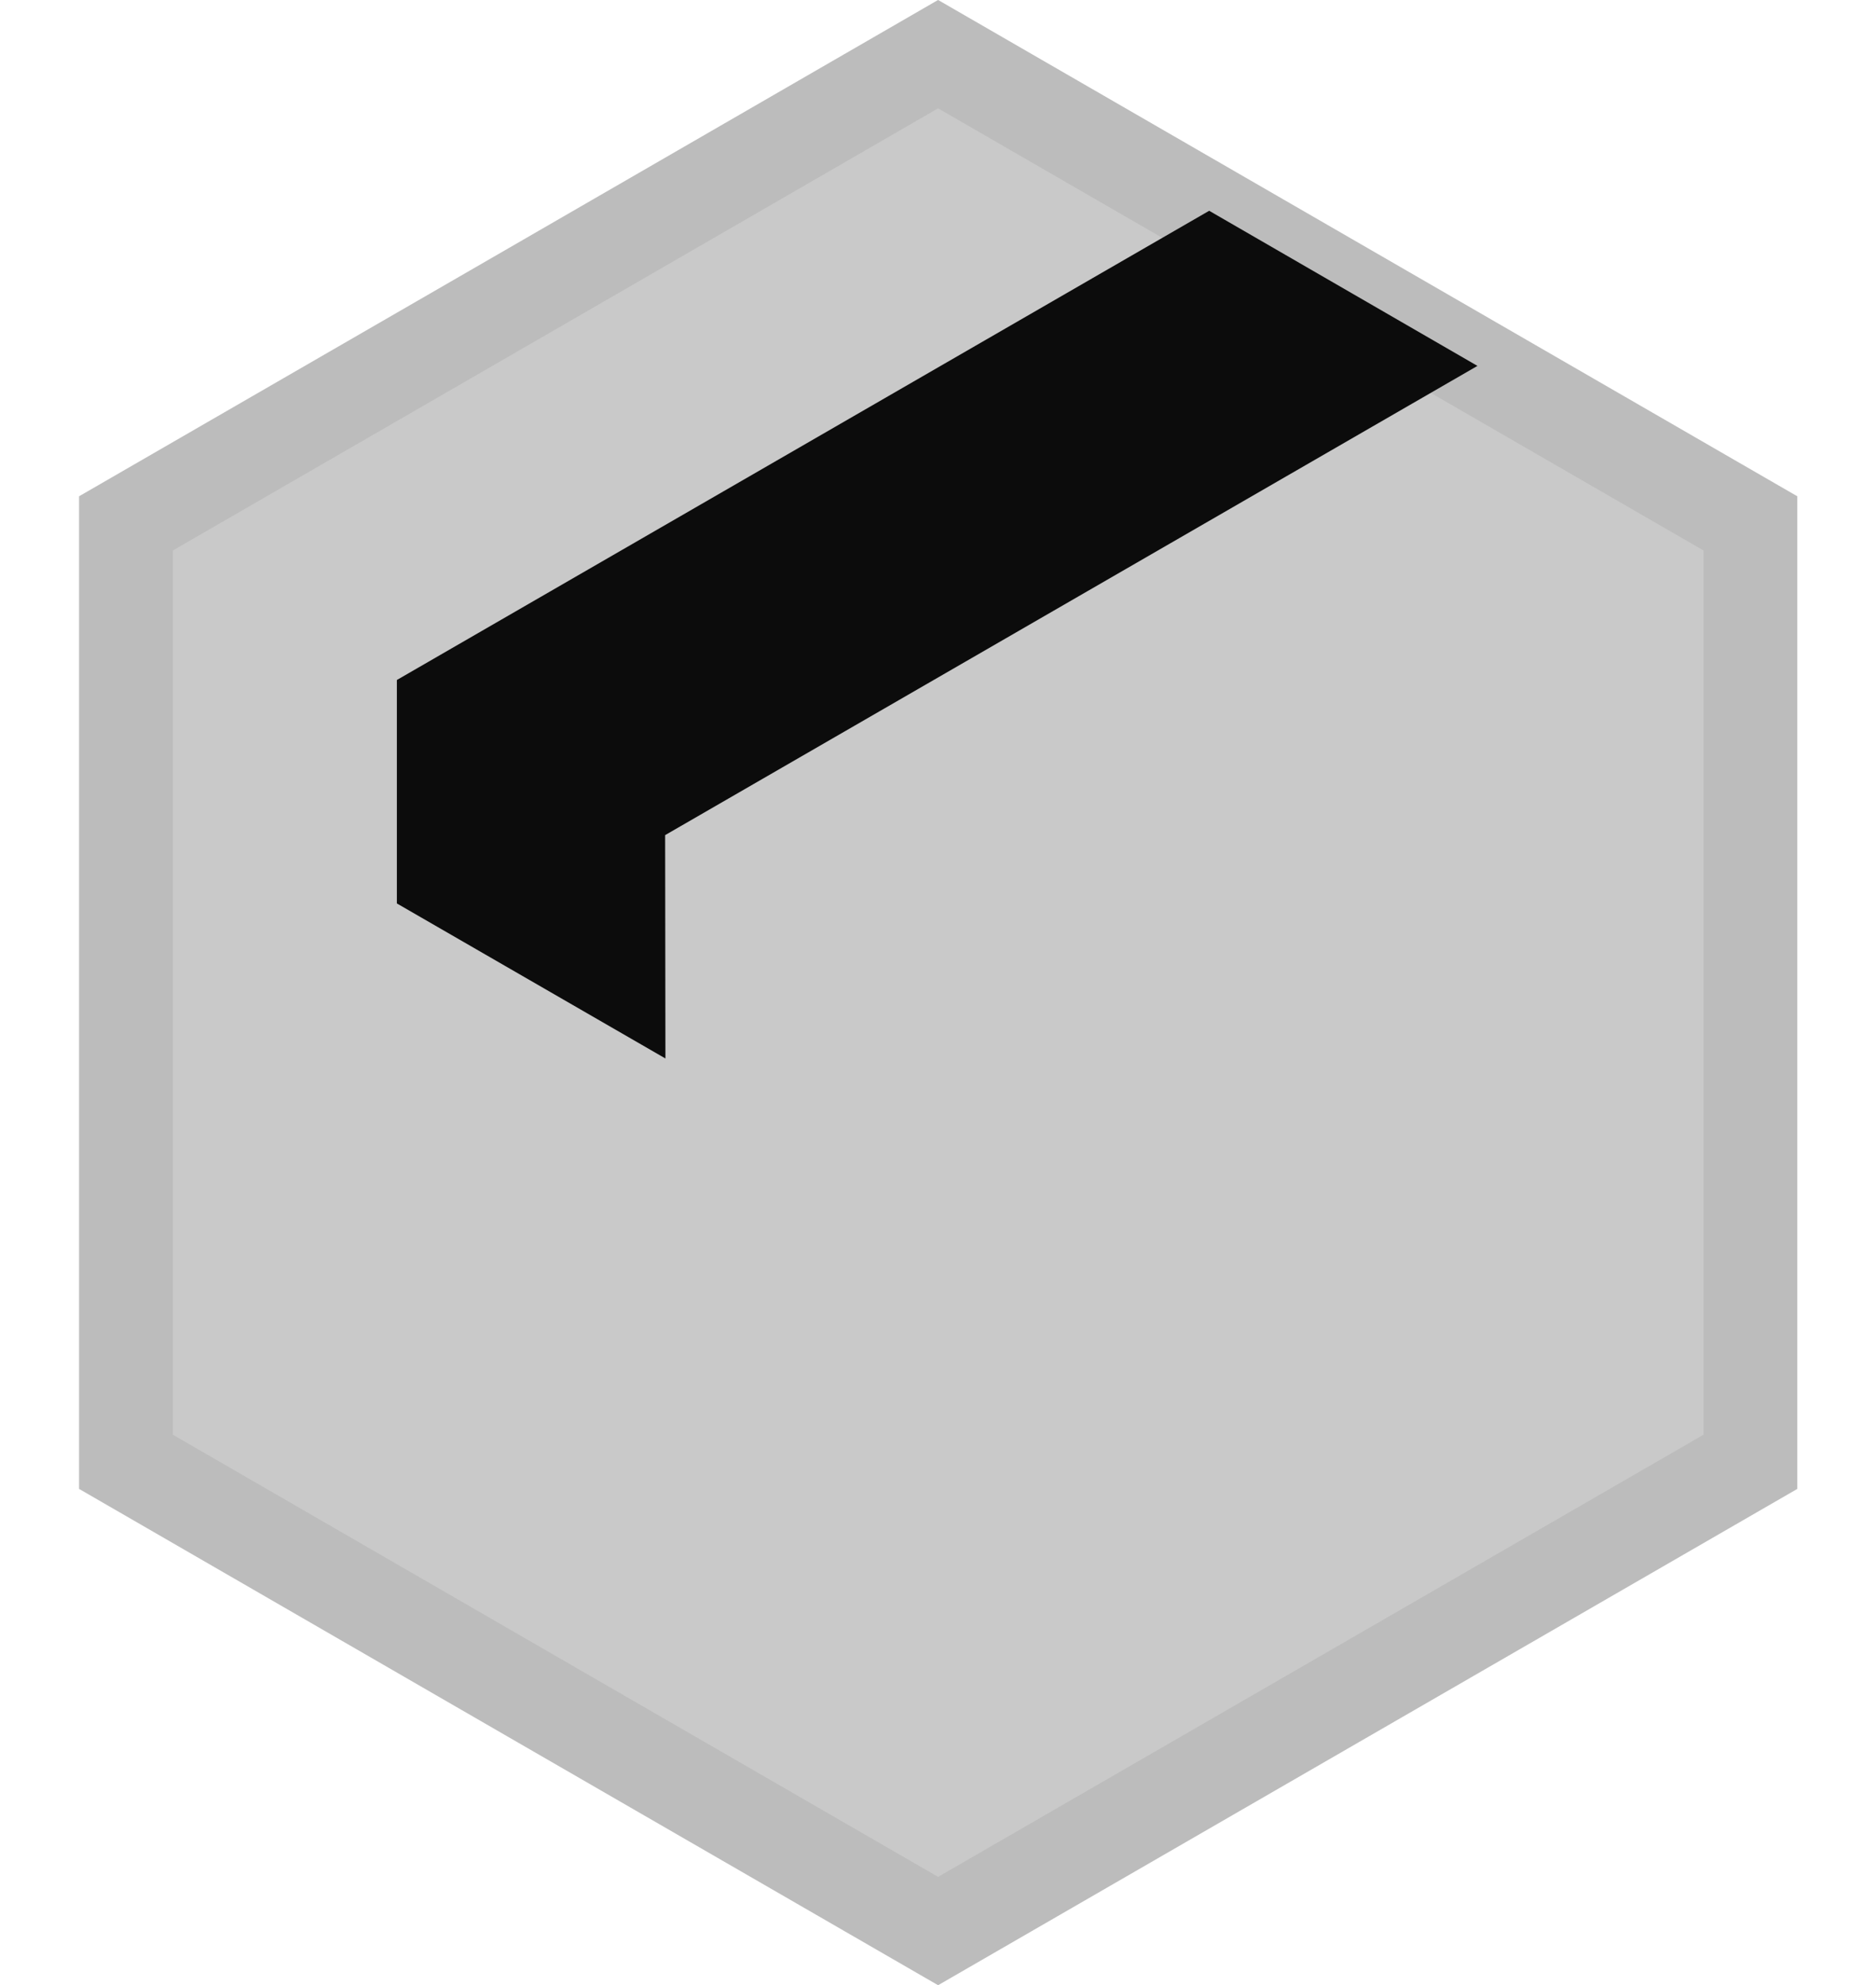 <svg xmlns="http://www.w3.org/2000/svg" width="20" height="21.155" viewBox="0 0 20 21.155">
  <g id="Group_16612" data-name="Group 16612" transform="translate(-172 -345.423)">
    <g id="Rectangle_5096" data-name="Rectangle 5096" transform="translate(172 346)" fill="#fff" stroke="#707070" stroke-width="1" opacity="0">
      <rect width="20" height="20" stroke="none"/>
      <rect x="0.5" y="0.5" width="19" height="19" fill="none"/>
    </g>
    <g id="preorder" transform="translate(173.34 346)">
      <path id="Path_2528" data-name="Path 2528" d="M9.158.48l4.33,2.5,4.33,2.5v10l-4.33,2.5-4.33,2.5-4.33-2.5L.5,15.48v-10l4.33-2.5Z" transform="translate(-0.497 -0.48)" fill="#c9c9c9" stroke="#bcbcbc" stroke-width="1" fill-rule="evenodd"/>
      <path id="Path_2529" data-name="Path 2529" d="M9.143,12.852,6.28,11.2V8.819l8.66-5L17.8,5.472l-8.66,5Z" transform="translate(-3.389 -2.15)" fill="#0c0c0c" fill-rule="evenodd"/>
    </g>
  </g>
</svg>

